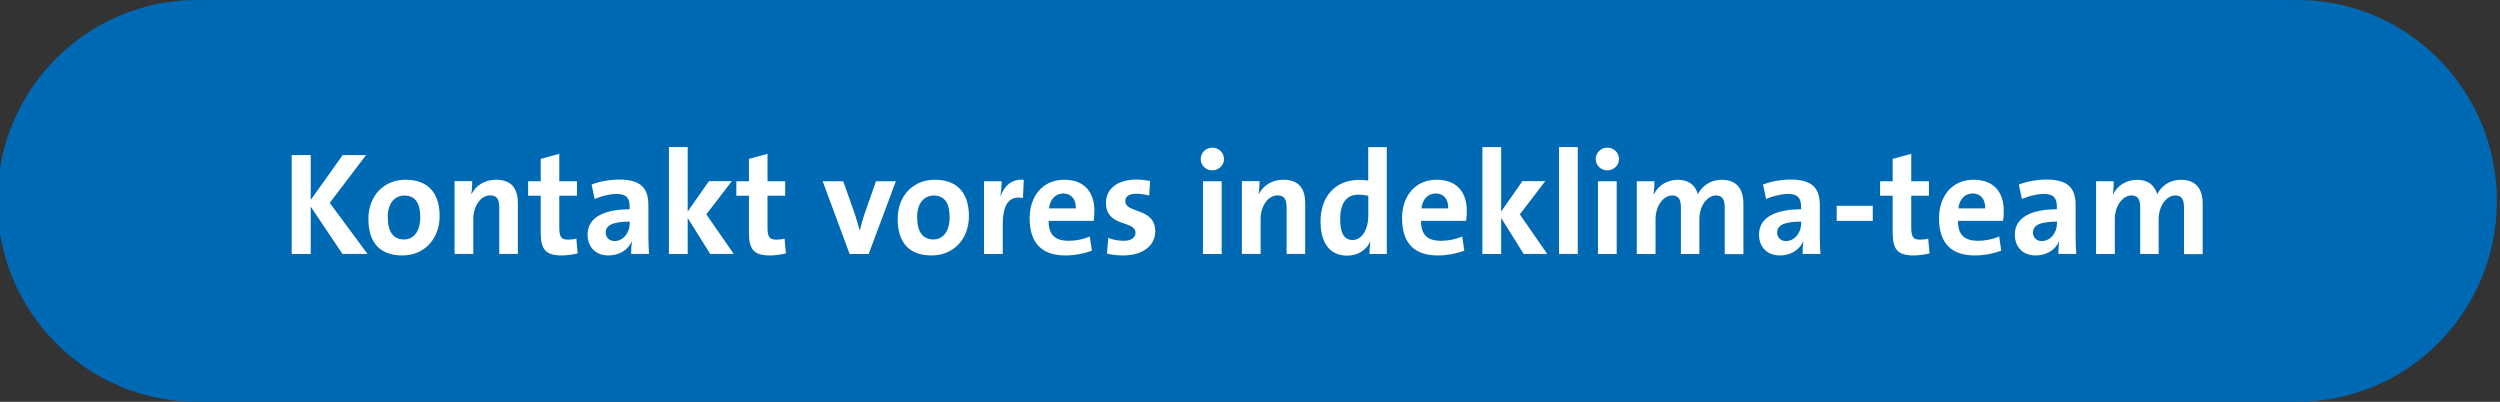 <?xml version="1.0" encoding="utf-8"?>
<!-- Generator: Adobe Illustrator 23.0.1, SVG Export Plug-In . SVG Version: 6.00 Build 0)  -->
<svg version="1.1" id="Layer_1" xmlns="http://www.w3.org/2000/svg" xmlns:xlink="http://www.w3.org/1999/xlink" x="0px" y="0px"
	 viewBox="0 0 280 45" style="enable-background:new 0 0 280 45;" xml:space="preserve">
<rect x="0" y="0" width="280" height="45" fill="#333333" stroke="none"/>
<style type="text/css">
	.st0{fill:#0069B4;}
	.st1{fill:#FFFFFF;}
	.st2{display:none;}
	.st3{display:inline;fill:#FFFFFF;}
</style>
<path class="st0" d="M257.29,0H22.06C9.71,0-0.3,10.07-0.3,22.5S9.71,45,22.06,45h235.23c12.35,0,22.36-10.07,22.36-22.5
	S269.64,0,257.29,0z"/>
<g>
	<path class="st1" d="M38.36,28.45l-3.56-5.31v5.31h-2.13V17.37h2.13v5.02l3.58-5.02H41l-4.07,5.35l4.23,5.72H38.36z"/>
	<path class="st1" d="M45.07,28.61c-2.31,0-3.81-1.2-3.81-4.1c0-2.54,1.69-4.38,4.17-4.38c2.31,0,3.81,1.28,3.81,4.08
		C49.23,26.77,47.51,28.61,45.07,28.61z M45.28,21.9c-0.94,0-1.85,0.72-1.85,2.39c0,1.67,0.61,2.53,1.82,2.53
		c1.03,0,1.82-0.84,1.82-2.49C47.07,22.75,46.51,21.9,45.28,21.9z"/>
	<path class="st1" d="M55.92,28.45v-5.22c0-0.84-0.23-1.35-1.02-1.35c-1.05,0-1.89,1.2-1.89,2.62v3.94h-2.1v-8.15h1.98
		c0,0.38-0.03,1.03-0.11,1.46h0.02c0.49-0.95,1.44-1.62,2.77-1.62c1.84,0,2.43,1.16,2.43,2.59v5.72H55.92z"/>
	<path class="st1" d="M62.92,28.61c-1.8,0-2.36-0.66-2.36-2.56v-4.13h-1.41v-1.62h1.41v-2.51l2.08-0.56v3.07h1.98v1.62h-1.98v3.58
		c0,1.05,0.25,1.34,0.97,1.34c0.34,0,0.66-0.03,0.94-0.12l0.15,1.66C64.17,28.51,63.5,28.61,62.92,28.61z"/>
	<path class="st1" d="M70.69,28.45c0-0.48,0.02-0.95,0.08-1.38l-0.02-0.02c-0.39,0.92-1.39,1.56-2.61,1.56c-1.48,0-2.33-1-2.33-2.33
		c0-1.94,1.85-2.84,4.71-2.84v-0.29c0-0.98-0.38-1.43-1.46-1.43c-0.74,0-1.74,0.25-2.46,0.56l-0.34-1.61
		c0.82-0.33,1.98-0.56,3.08-0.56c2.53,0,3.28,1.05,3.28,2.87v3.36c0,0.66,0.02,1.43,0.07,2.1H70.69z M70.53,24.82
		c-2.12,0-2.69,0.52-2.69,1.23c0,0.52,0.38,0.95,0.98,0.95c1.02,0,1.71-0.98,1.71-1.97V24.82z"/>
	<path class="st1" d="M79.55,28.45l-2.53-4.04v4.04h-2.1V16.47h2.1v7.22l2.38-3.4h2.56l-2.85,3.72l3.07,4.43H79.55z"/>
	<path class="st1" d="M86.24,28.61c-1.8,0-2.36-0.66-2.36-2.56v-4.13h-1.41v-1.62h1.41v-2.51l2.08-0.56v3.07h1.98v1.62h-1.98v3.58
		c0,1.05,0.25,1.34,0.97,1.34c0.34,0,0.66-0.03,0.94-0.12l0.15,1.66C87.48,28.51,86.81,28.61,86.24,28.61z"/>
	<path class="st1" d="M97.29,28.45h-2.13l-3.02-8.15h2.3l1.3,3.66c0.18,0.59,0.39,1.25,0.54,1.82h0.03
		c0.13-0.56,0.31-1.18,0.49-1.74l1.31-3.74h2.23L97.29,28.45z"/>
	<path class="st1" d="M104.35,28.61c-2.31,0-3.81-1.2-3.81-4.1c0-2.54,1.69-4.38,4.17-4.38c2.31,0,3.81,1.28,3.81,4.08
		C108.52,26.77,106.8,28.61,104.35,28.61z M104.57,21.9c-0.94,0-1.85,0.72-1.85,2.39c0,1.67,0.61,2.53,1.82,2.53
		c1.03,0,1.82-0.84,1.82-2.49C106.35,22.75,105.8,21.9,104.57,21.9z"/>
	<path class="st1" d="M114.57,22.18c-1.51-0.3-2.26,0.67-2.26,2.94v3.33h-2.1v-8.15h1.98c0,0.41-0.05,1.07-0.15,1.64h0.03
		c0.39-1.03,1.18-1.94,2.59-1.8L114.57,22.18z"/>
	<path class="st1" d="M122.49,24.74h-5.04c-0.02,1.51,0.67,2.23,2.25,2.23c0.77,0,1.59-0.16,2.36-0.48l0.23,1.59
		c-0.89,0.33-1.95,0.53-2.95,0.53c-2.58,0-4.02-1.3-4.02-4.17c0-2.44,1.44-4.31,3.87-4.31c2.38,0,3.38,1.53,3.38,3.46
		C122.57,23.9,122.55,24.38,122.49,24.74z M119.08,21.67c-0.87,0-1.48,0.66-1.59,1.67h3C120.52,22.28,119.96,21.67,119.08,21.67z"/>
	<path class="st1" d="M125.8,28.61c-0.64,0-1.3-0.07-1.82-0.21l0.15-1.76c0.49,0.21,1.13,0.33,1.74,0.33c0.79,0,1.31-0.34,1.31-0.89
		c0-1.44-3.31-0.59-3.31-3.36c0-1.44,1.1-2.61,3.46-2.61c0.46,0,1.02,0.07,1.48,0.16l-0.1,1.64c-0.44-0.13-0.97-0.21-1.48-0.21
		c-0.82,0-1.2,0.33-1.2,0.84c0,1.38,3.36,0.69,3.36,3.36C129.39,27.53,127.96,28.61,125.8,28.61z"/>
	<path class="st1" d="M135.78,19.08c-0.72,0-1.3-0.56-1.3-1.26c0-0.71,0.57-1.28,1.3-1.28s1.31,0.56,1.31,1.28
		C137.09,18.5,136.5,19.08,135.78,19.08z M134.73,28.45v-8.15h2.1v8.15H134.73z"/>
	<path class="st1" d="M144.1,28.45v-5.22c0-0.84-0.23-1.35-1.02-1.35c-1.05,0-1.89,1.2-1.89,2.62v3.94h-2.1v-8.15h1.98
		c0,0.38-0.03,1.03-0.11,1.46h0.02c0.49-0.95,1.44-1.62,2.77-1.62c1.84,0,2.43,1.16,2.43,2.59v5.72H144.1z"/>
	<path class="st1" d="M153.38,28.45c0-0.39,0.03-0.92,0.1-1.36h-0.03c-0.43,0.9-1.33,1.54-2.58,1.54c-1.98,0-2.97-1.49-2.97-3.82
		c0-2.76,1.61-4.66,4.31-4.66c0.34,0,0.67,0.02,1.03,0.07v-3.74h2.08v11.97H153.38z M153.25,21.93c-0.38-0.08-0.74-0.13-1.1-0.13
		c-1.2,0-2.05,0.75-2.05,2.77c0,1.53,0.44,2.31,1.39,2.31c1.1,0,1.76-1.28,1.76-2.67V21.93z"/>
	<path class="st1" d="M164.2,24.74h-5.04c-0.02,1.51,0.67,2.23,2.25,2.23c0.77,0,1.59-0.16,2.36-0.48l0.23,1.59
		c-0.89,0.33-1.95,0.53-2.95,0.53c-2.58,0-4.02-1.3-4.02-4.17c0-2.44,1.44-4.31,3.87-4.31c2.38,0,3.38,1.53,3.38,3.46
		C164.28,23.9,164.27,24.38,164.2,24.74z M160.79,21.67c-0.87,0-1.48,0.66-1.59,1.67h3C162.23,22.28,161.67,21.67,160.79,21.67z"/>
	<path class="st1" d="M170.66,28.45l-2.53-4.04v4.04h-2.1V16.47h2.1v7.22l2.38-3.4h2.56l-2.85,3.72l3.07,4.43H170.66z"/>
	<path class="st1" d="M174.61,28.45V16.47h2.1v11.97H174.61z"/>
	<path class="st1" d="M180.02,19.08c-0.72,0-1.3-0.56-1.3-1.26c0-0.71,0.57-1.28,1.3-1.28s1.31,0.56,1.31,1.28
		C181.33,18.5,180.74,19.08,180.02,19.08z M178.97,28.45v-8.15h2.1v8.15H178.97z"/>
	<path class="st1" d="M193.17,28.45v-5.15c0-0.87-0.2-1.41-0.97-1.41c-0.92,0-1.87,1.07-1.87,2.66v3.9h-2.07v-5.17
		c0-0.8-0.16-1.39-0.97-1.39c-0.97,0-1.87,1.13-1.87,2.66v3.9h-2.1v-8.15h1.98c0,0.38-0.03,1-0.1,1.46l0.02,0.02
		c0.49-1,1.48-1.64,2.69-1.64c1.44,0,2.05,0.84,2.25,1.62c0.38-0.79,1.28-1.62,2.66-1.62c1.58,0,2.44,0.87,2.44,2.71v5.61H193.17z"
		/>
	<path class="st1" d="M201.89,28.45c0-0.48,0.02-0.95,0.08-1.38l-0.02-0.02c-0.39,0.92-1.39,1.56-2.61,1.56
		c-1.48,0-2.33-1-2.33-2.33c0-1.94,1.85-2.84,4.71-2.84v-0.29c0-0.98-0.38-1.43-1.46-1.43c-0.74,0-1.74,0.25-2.46,0.56l-0.34-1.61
		c0.82-0.33,1.98-0.56,3.08-0.56c2.53,0,3.28,1.05,3.28,2.87v3.36c0,0.66,0.02,1.43,0.07,2.1H201.89z M201.73,24.82
		c-2.12,0-2.69,0.52-2.69,1.23c0,0.52,0.38,0.95,0.98,0.95c1.02,0,1.71-0.98,1.71-1.97V24.82z"/>
	<path class="st1" d="M205.71,24.74v-1.69h4.04v1.69H205.71z"/>
	<path class="st1" d="M214.34,28.61c-1.8,0-2.36-0.66-2.36-2.56v-4.13h-1.41v-1.62h1.41v-2.51l2.08-0.56v3.07h1.98v1.62h-1.98v3.58
		c0,1.05,0.25,1.34,0.97,1.34c0.34,0,0.66-0.03,0.93-0.12l0.15,1.66C215.59,28.51,214.91,28.61,214.34,28.61z"/>
	<path class="st1" d="M224.34,24.74h-5.04c-0.02,1.51,0.67,2.23,2.25,2.23c0.77,0,1.59-0.16,2.36-0.48l0.23,1.59
		c-0.89,0.33-1.95,0.53-2.95,0.53c-2.58,0-4.02-1.3-4.02-4.17c0-2.44,1.44-4.31,3.87-4.31c2.38,0,3.38,1.53,3.38,3.46
		C224.42,23.9,224.41,24.38,224.34,24.74z M220.93,21.67c-0.87,0-1.48,0.66-1.59,1.67h3C222.37,22.28,221.82,21.67,220.93,21.67z"/>
	<path class="st1" d="M230.54,28.45c0-0.48,0.02-0.95,0.08-1.38l-0.02-0.02c-0.39,0.92-1.39,1.56-2.61,1.56
		c-1.48,0-2.33-1-2.33-2.33c0-1.94,1.85-2.84,4.71-2.84v-0.29c0-0.98-0.38-1.43-1.46-1.43c-0.74,0-1.74,0.25-2.46,0.56l-0.34-1.61
		c0.82-0.33,1.98-0.56,3.08-0.56c2.53,0,3.28,1.05,3.28,2.87v3.36c0,0.66,0.02,1.43,0.07,2.1H230.54z M230.38,24.82
		c-2.12,0-2.69,0.52-2.69,1.23c0,0.52,0.38,0.95,0.98,0.95c1.02,0,1.71-0.98,1.71-1.97V24.82z"/>
	<path class="st1" d="M244.61,28.45v-5.15c0-0.87-0.2-1.41-0.97-1.41c-0.92,0-1.87,1.07-1.87,2.66v3.9h-2.07v-5.17
		c0-0.8-0.16-1.39-0.97-1.39c-0.97,0-1.87,1.13-1.87,2.66v3.9h-2.1v-8.15h1.98c0,0.38-0.03,1-0.1,1.46l0.02,0.02
		c0.49-1,1.48-1.64,2.69-1.64c1.44,0,2.05,0.84,2.25,1.62c0.38-0.79,1.28-1.62,2.66-1.62c1.58,0,2.44,0.87,2.44,2.71v5.61H244.61z"
		/>
</g>
<g class="st2">
	<path class="st3" d="M26.11,28.45l-3.56-5.31v5.31h-2.13V17.37h2.13v5.02l3.58-5.02h2.62l-4.07,5.35l4.23,5.72H26.11z"/>
	<path class="st3" d="M32.82,28.61c-2.31,0-3.81-1.2-3.81-4.1c0-2.54,1.69-4.38,4.17-4.38c2.31,0,3.81,1.28,3.81,4.08
		C36.98,26.77,35.26,28.61,32.82,28.61z M33.03,21.9c-0.94,0-1.85,0.72-1.85,2.39c0,1.67,0.61,2.53,1.82,2.53
		c1.03,0,1.82-0.84,1.82-2.49C34.82,22.75,34.26,21.9,33.03,21.9z"/>
	<path class="st3" d="M43.67,28.45v-5.22c0-0.84-0.23-1.35-1.02-1.35c-1.05,0-1.89,1.2-1.89,2.62v3.94h-2.1v-8.15h1.98
		c0,0.38-0.03,1.03-0.11,1.46h0.02c0.49-0.95,1.44-1.62,2.77-1.62c1.84,0,2.43,1.16,2.43,2.59v5.72H43.67z"/>
	<path class="st3" d="M50.67,28.61c-1.8,0-2.36-0.66-2.36-2.56v-4.13H46.9v-1.62h1.41v-2.51l2.08-0.56v3.07h1.98v1.62h-1.98v3.58
		c0,1.05,0.25,1.34,0.97,1.34c0.34,0,0.66-0.03,0.94-0.12l0.15,1.66C51.92,28.51,51.25,28.61,50.67,28.61z"/>
	<path class="st3" d="M58.45,28.45c0-0.48,0.02-0.95,0.08-1.38l-0.02-0.02c-0.39,0.92-1.39,1.56-2.61,1.56c-1.48,0-2.33-1-2.33-2.33
		c0-1.94,1.85-2.84,4.71-2.84v-0.29c0-0.98-0.38-1.43-1.46-1.43c-0.74,0-1.74,0.25-2.46,0.56l-0.34-1.61
		c0.82-0.33,1.98-0.56,3.08-0.56c2.53,0,3.28,1.05,3.28,2.87v3.36c0,0.66,0.02,1.43,0.07,2.1H58.45z M58.28,24.82
		c-2.12,0-2.69,0.52-2.69,1.23c0,0.52,0.38,0.95,0.98,0.95c1.02,0,1.71-0.98,1.71-1.97V24.82z"/>
	<path class="st3" d="M67.3,28.45l-2.53-4.04v4.04h-2.1V16.47h2.1v7.22l2.38-3.4h2.56l-2.85,3.72l3.07,4.43H67.3z"/>
	<path class="st3" d="M73.99,28.61c-1.8,0-2.36-0.66-2.36-2.56v-4.13h-1.41v-1.62h1.41v-2.51l2.08-0.56v3.07h1.98v1.62h-1.98v3.58
		c0,1.05,0.25,1.34,0.97,1.34c0.34,0,0.66-0.03,0.94-0.12l0.15,1.66C75.23,28.51,74.56,28.61,73.99,28.61z"/>
	<path class="st3" d="M85.89,28.45c0-0.39,0.03-0.92,0.1-1.36h-0.03c-0.43,0.9-1.33,1.54-2.58,1.54c-1.98,0-2.97-1.49-2.97-3.82
		c0-2.76,1.61-4.66,4.31-4.66c0.34,0,0.67,0.02,1.03,0.07v-3.74h2.08v11.97H85.89z M85.76,21.93c-0.38-0.08-0.74-0.13-1.1-0.13
		c-1.2,0-2.05,0.75-2.05,2.77c0,1.53,0.44,2.31,1.39,2.31c1.1,0,1.75-1.28,1.75-2.67V21.93z"/>
	<path class="st3" d="M91.17,19.08c-0.72,0-1.3-0.56-1.3-1.26c0-0.71,0.57-1.28,1.3-1.28s1.31,0.56,1.31,1.28
		C92.48,18.5,91.89,19.08,91.17,19.08z M90.12,28.45v-8.15h2.1v8.15H90.12z"/>
	<path class="st3" d="M99.48,28.45v-5.22c0-0.84-0.23-1.35-1.02-1.35c-1.05,0-1.89,1.2-1.89,2.62v3.94h-2.1v-8.15h1.98
		c0,0.38-0.03,1.03-0.11,1.46h0.02c0.49-0.95,1.44-1.62,2.77-1.62c1.84,0,2.43,1.16,2.43,2.59v5.72H99.48z"/>
	<path class="st3" d="M107.42,28.45V16.47h2.1v11.97H107.42z"/>
	<path class="st3" d="M114.99,28.61c-2.31,0-3.81-1.2-3.81-4.1c0-2.54,1.69-4.38,4.17-4.38c2.31,0,3.81,1.28,3.81,4.08
		C119.16,26.77,117.44,28.61,114.99,28.61z M115.21,21.9c-0.94,0-1.85,0.72-1.85,2.39c0,1.67,0.61,2.53,1.82,2.53
		c1.03,0,1.82-0.84,1.82-2.49C117,22.75,116.44,21.9,115.21,21.9z"/>
	<path class="st3" d="M125.47,28.45l-2.53-4.04v4.04h-2.1V16.47h2.1v7.22l2.38-3.4h2.56l-2.85,3.72l3.07,4.43H125.47z"/>
	<path class="st3" d="M133.52,28.45c0-0.48,0.02-0.95,0.08-1.38l-0.02-0.02c-0.39,0.92-1.39,1.56-2.61,1.56
		c-1.48,0-2.33-1-2.33-2.33c0-1.94,1.85-2.84,4.71-2.84v-0.29c0-0.98-0.38-1.43-1.46-1.43c-0.74,0-1.74,0.25-2.46,0.56l-0.34-1.61
		c0.82-0.33,1.98-0.56,3.08-0.56c2.53,0,3.28,1.05,3.28,2.87v3.36c0,0.66,0.02,1.43,0.07,2.1H133.52z M133.36,24.82
		c-2.12,0-2.69,0.52-2.69,1.23c0,0.52,0.38,0.95,0.98,0.95c1.02,0,1.71-0.98,1.71-1.97V24.82z"/>
	<path class="st3" d="M137.75,28.45V16.47h2.1v11.97H137.75z"/>
	<path class="st3" d="M148.71,24.74h-5.04c-0.02,1.51,0.67,2.23,2.25,2.23c0.77,0,1.59-0.16,2.36-0.48l0.23,1.59
		c-0.89,0.33-1.95,0.53-2.95,0.53c-2.58,0-4.02-1.3-4.02-4.17c0-2.44,1.44-4.31,3.87-4.31c2.38,0,3.38,1.53,3.38,3.46
		C148.79,23.9,148.77,24.38,148.71,24.74z M145.29,21.67c-0.87,0-1.48,0.66-1.59,1.67h3C146.74,22.28,146.18,21.67,145.29,21.67z"/>
	<path class="st3" d="M158.92,28.45h-2.46l-3.86-11.07h2.33l2.15,6.48c0.21,0.62,0.48,1.44,0.64,2.13h0.03
		c0.18-0.72,0.43-1.53,0.67-2.26l2.18-6.35h2.2L158.92,28.45z"/>
	<path class="st3" d="M169.22,28.45h-2.46l-3.86-11.07h2.33l2.15,6.48c0.21,0.62,0.48,1.44,0.64,2.13h0.03
		c0.18-0.72,0.43-1.53,0.67-2.26l2.18-6.35h2.2L169.22,28.45z"/>
	<path class="st3" d="M176.27,28.63c-0.98,0-1.82-0.1-2.56-0.3l0.23-2.05c0.71,0.29,1.53,0.48,2.41,0.48c1,0,1.85-0.41,1.85-1.44
		c0-2.12-4.66-1.15-4.66-4.79c0-1.97,1.51-3.33,4.18-3.33c0.61,0,1.38,0.08,2,0.21l-0.2,1.87c-0.61-0.2-1.25-0.31-1.9-0.31
		c-1.25,0-1.82,0.54-1.82,1.33c0,1.97,4.74,1.25,4.74,4.76C180.55,27.1,178.82,28.63,176.27,28.63z"/>
	<path class="st3" d="M181.86,24.74v-1.69h4.04v1.69H181.86z"/>
	<path class="st3" d="M188.79,19.08c-0.72,0-1.3-0.56-1.3-1.26c0-0.71,0.57-1.28,1.3-1.28s1.31,0.56,1.31,1.28
		C190.1,18.5,189.51,19.08,188.79,19.08z M187.74,28.45v-8.15h2.1v8.15H187.74z"/>
	<path class="st3" d="M197.11,28.45v-5.22c0-0.84-0.23-1.35-1.02-1.35c-1.05,0-1.89,1.2-1.89,2.62v3.94h-2.1v-8.15h1.98
		c0,0.38-0.03,1.03-0.11,1.46h0.02c0.49-0.95,1.44-1.62,2.77-1.62c1.84,0,2.43,1.16,2.43,2.59v5.72H197.11z"/>
	<path class="st3" d="M202.94,28.61c-0.64,0-1.3-0.07-1.82-0.21l0.15-1.76c0.49,0.21,1.13,0.33,1.74,0.33
		c0.79,0,1.31-0.34,1.31-0.89c0-1.44-3.31-0.59-3.31-3.36c0-1.44,1.1-2.61,3.46-2.61c0.46,0,1.02,0.07,1.48,0.16l-0.1,1.64
		c-0.44-0.13-0.97-0.21-1.48-0.21c-0.82,0-1.2,0.33-1.2,0.84c0,1.38,3.36,0.69,3.36,3.36C206.53,27.53,205.11,28.61,202.94,28.61z"
		/>
	<path class="st3" d="M211.04,28.61c-1.8,0-2.36-0.66-2.36-2.56v-4.13h-1.41v-1.62h1.41v-2.51l2.08-0.56v3.07h1.98v1.62h-1.98v3.58
		c0,1.05,0.25,1.34,0.97,1.34c0.34,0,0.66-0.03,0.93-0.12l0.15,1.66C212.29,28.51,211.62,28.61,211.04,28.61z"/>
	<path class="st3" d="M218.81,28.45c0-0.48,0.02-0.95,0.08-1.38l-0.02-0.02c-0.39,0.92-1.39,1.56-2.61,1.56
		c-1.48,0-2.33-1-2.33-2.33c0-1.94,1.85-2.84,4.71-2.84v-0.29c0-0.98-0.38-1.43-1.46-1.43c-0.74,0-1.74,0.25-2.46,0.56l-0.34-1.61
		c0.82-0.33,1.98-0.56,3.08-0.56c2.53,0,3.28,1.05,3.28,2.87v3.36c0,0.66,0.02,1.43,0.07,2.1H218.81z M218.65,24.82
		c-2.12,0-2.69,0.52-2.69,1.23c0,0.52,0.38,0.95,0.98,0.95c1.02,0,1.71-0.98,1.71-1.97V24.82z"/>
	<path class="st3" d="M223.04,28.45V16.47h2.1v11.97H223.04z"/>
	<path class="st3" d="M227.4,28.45V16.47h2.1v11.97H227.4z"/>
	<path class="st3" d="M236.13,28.45c0-0.48,0.02-0.95,0.08-1.38l-0.02-0.02c-0.39,0.92-1.39,1.56-2.61,1.56
		c-1.48,0-2.33-1-2.33-2.33c0-1.94,1.85-2.84,4.71-2.84v-0.29c0-0.98-0.38-1.43-1.46-1.43c-0.74,0-1.74,0.25-2.46,0.56l-0.34-1.61
		c0.82-0.33,1.98-0.56,3.08-0.56c2.53,0,3.28,1.05,3.28,2.87v3.36c0,0.66,0.02,1.43,0.07,2.1H236.13z M235.96,24.82
		c-2.12,0-2.69,0.52-2.69,1.23c0,0.52,0.38,0.95,0.98,0.95c1.02,0,1.71-0.98,1.71-1.97V24.82z"/>
	<path class="st3" d="M242.95,28.61c-1.8,0-2.36-0.66-2.36-2.56v-4.13h-1.41v-1.62h1.41v-2.51l2.08-0.56v3.07h1.98v1.62h-1.98v3.58
		c0,1.05,0.25,1.34,0.97,1.34c0.34,0,0.66-0.03,0.93-0.12l0.15,1.66C244.2,28.51,243.52,28.61,242.95,28.61z"/>
	<path class="st3" d="M249.54,28.61c-0.48,0-0.92-0.05-1.33-0.16l-0.8,1.61l-1.15-0.52l0.82-1.62c-0.93-0.67-1.38-1.87-1.38-3.4
		c0-2.54,1.64-4.38,4.18-4.38c0.39,0,0.77,0.03,1.12,0.1l0.75-1.44l1.15,0.54l-0.74,1.43c0.95,0.62,1.56,1.74,1.56,3.46
		C253.72,26.77,252.03,28.61,249.54,28.61z M249.74,21.77c-1.02,0-2.03,0.69-2.03,2.51c0,0.72,0.16,1.31,0.48,1.69l1.94-4.17
		C250,21.79,249.85,21.77,249.74,21.77z M251.11,22.57l-1.98,4.28c0.16,0.07,0.36,0.08,0.57,0.08c1.2,0,2.02-0.89,2.02-2.61
		C251.72,23.52,251.52,22.92,251.11,22.57z"/>
	<path class="st3" d="M259.75,22.18c-1.51-0.3-2.26,0.67-2.26,2.94v3.33h-2.1v-8.15h1.98c0,0.41-0.05,1.07-0.15,1.64h0.03
		c0.39-1.03,1.18-1.94,2.59-1.8L259.75,22.18z"/>
</g>
<g class="st2">
	<path class="st3" d="M47.38,28.45l-3.56-5.31v5.31h-2.13V17.37h2.13v5.02l3.58-5.02h2.62l-4.07,5.35l4.23,5.72H47.38z"/>
	<path class="st3" d="M54.08,28.61c-2.31,0-3.81-1.2-3.81-4.1c0-2.54,1.69-4.38,4.17-4.38c2.31,0,3.81,1.28,3.81,4.08
		C58.25,26.77,56.53,28.61,54.08,28.61z M54.3,21.9c-0.94,0-1.85,0.72-1.85,2.39c0,1.67,0.61,2.53,1.82,2.53
		c1.03,0,1.82-0.84,1.82-2.49C56.08,22.75,55.53,21.9,54.3,21.9z"/>
	<path class="st3" d="M64.94,28.45v-5.22c0-0.84-0.23-1.35-1.02-1.35c-1.05,0-1.89,1.2-1.89,2.62v3.94h-2.1v-8.15h1.98
		c0,0.38-0.03,1.03-0.11,1.46h0.02c0.49-0.95,1.44-1.62,2.77-1.62c1.84,0,2.43,1.16,2.43,2.59v5.72H64.94z"/>
	<path class="st3" d="M71.94,28.61c-1.8,0-2.36-0.66-2.36-2.56v-4.13h-1.41v-1.62h1.41v-2.51l2.08-0.56v3.07h1.98v1.62h-1.98v3.58
		c0,1.05,0.25,1.34,0.97,1.34c0.34,0,0.66-0.03,0.94-0.12l0.15,1.66C73.19,28.51,72.51,28.61,71.94,28.61z"/>
	<path class="st3" d="M79.71,28.45c0-0.48,0.02-0.95,0.08-1.38l-0.02-0.02c-0.39,0.92-1.39,1.56-2.61,1.56c-1.48,0-2.33-1-2.33-2.33
		c0-1.94,1.85-2.84,4.71-2.84v-0.29c0-0.98-0.38-1.43-1.46-1.43c-0.74,0-1.74,0.25-2.46,0.56l-0.34-1.61
		c0.82-0.33,1.98-0.56,3.08-0.56c2.53,0,3.28,1.05,3.28,2.87v3.36c0,0.66,0.02,1.43,0.07,2.1H79.71z M79.55,24.82
		c-2.12,0-2.69,0.52-2.69,1.23c0,0.52,0.38,0.95,0.98,0.95c1.02,0,1.71-0.98,1.71-1.97V24.82z"/>
	<path class="st3" d="M88.56,28.45l-2.53-4.04v4.04h-2.1V16.47h2.1v7.22l2.38-3.4h2.56l-2.85,3.72l3.07,4.43H88.56z"/>
	<path class="st3" d="M95.25,28.61c-1.8,0-2.36-0.66-2.36-2.56v-4.13h-1.41v-1.62h1.41v-2.51l2.08-0.56v3.07h1.98v1.62h-1.98v3.58
		c0,1.05,0.25,1.34,0.97,1.34c0.34,0,0.66-0.03,0.94-0.12l0.15,1.66C96.5,28.51,95.83,28.61,95.25,28.61z"/>
	<path class="st3" d="M106.3,28.45h-2.13l-3.02-8.15h2.3l1.3,3.66c0.18,0.59,0.39,1.25,0.54,1.82h0.03
		c0.13-0.56,0.31-1.18,0.49-1.74l1.31-3.74h2.23L106.3,28.45z"/>
	<path class="st3" d="M113.37,28.61c-2.31,0-3.81-1.2-3.81-4.1c0-2.54,1.69-4.38,4.17-4.38c2.31,0,3.81,1.28,3.81,4.08
		C117.54,26.77,115.82,28.61,113.37,28.61z M113.58,21.9c-0.94,0-1.85,0.72-1.85,2.39c0,1.67,0.61,2.53,1.82,2.53
		c1.03,0,1.82-0.84,1.82-2.49C115.37,22.75,114.81,21.9,113.58,21.9z"/>
	<path class="st3" d="M123.59,22.18c-1.51-0.3-2.26,0.67-2.26,2.94v3.33h-2.1v-8.15h1.98c0,0.41-0.05,1.07-0.15,1.64h0.03
		c0.39-1.03,1.18-1.94,2.59-1.8L123.59,22.18z"/>
	<path class="st3" d="M131.51,24.74h-5.04c-0.02,1.51,0.67,2.23,2.25,2.23c0.77,0,1.59-0.16,2.36-0.48l0.23,1.59
		c-0.89,0.33-1.95,0.53-2.95,0.53c-2.58,0-4.02-1.3-4.02-4.17c0-2.44,1.44-4.31,3.87-4.31c2.38,0,3.38,1.53,3.38,3.46
		C131.59,23.9,131.57,24.38,131.51,24.74z M128.09,21.67c-0.87,0-1.48,0.66-1.59,1.67h3C129.54,22.28,128.98,21.67,128.09,21.67z"/>
	<path class="st3" d="M134.82,28.61c-0.64,0-1.3-0.07-1.82-0.21l0.15-1.76c0.49,0.21,1.13,0.33,1.74,0.33
		c0.79,0,1.31-0.34,1.31-0.89c0-1.44-3.31-0.59-3.31-3.36c0-1.44,1.1-2.61,3.46-2.61c0.46,0,1.02,0.07,1.48,0.16l-0.1,1.64
		c-0.44-0.13-0.97-0.21-1.48-0.21c-0.82,0-1.2,0.33-1.2,0.84c0,1.38,3.36,0.69,3.36,3.36C138.41,27.53,136.98,28.61,134.82,28.61z"
		/>
	<path class="st3" d="M150.34,24.74h-5.04c-0.02,1.51,0.67,2.23,2.25,2.23c0.77,0,1.59-0.16,2.36-0.48l0.23,1.59
		c-0.89,0.33-1.95,0.53-2.95,0.53c-2.58,0-4.02-1.3-4.02-4.17c0-2.44,1.44-4.31,3.87-4.31c2.38,0,3.38,1.53,3.38,3.46
		C150.43,23.9,150.41,24.38,150.34,24.74z M146.93,21.67c-0.87,0-1.48,0.66-1.59,1.67h3C148.38,22.28,147.82,21.67,146.93,21.67z"/>
	<path class="st3" d="M156.8,28.45l-2.53-4.04v4.04h-2.1V16.47h2.1v7.22l2.38-3.4h2.56l-2.85,3.72l3.07,4.43H156.8z"/>
	<path class="st3" d="M162.07,28.61c-0.64,0-1.3-0.07-1.82-0.21l0.15-1.76c0.49,0.21,1.13,0.33,1.74,0.33
		c0.79,0,1.31-0.34,1.31-0.89c0-1.44-3.31-0.59-3.31-3.36c0-1.44,1.1-2.61,3.46-2.61c0.46,0,1.02,0.07,1.48,0.16l-0.1,1.64
		c-0.44-0.13-0.97-0.21-1.48-0.21c-0.82,0-1.2,0.33-1.2,0.84c0,1.38,3.36,0.69,3.36,3.36C165.66,27.53,164.23,28.61,162.07,28.61z"
		/>
	<path class="st3" d="M170.58,28.56c-0.39,0-0.71-0.02-1.05-0.07v3.9h-2.1V20.29h1.95c0,0.39-0.02,0.94-0.08,1.36h0.03
		c0.46-0.95,1.33-1.53,2.56-1.53c1.94,0,2.99,1.39,2.99,3.81C174.87,26.77,173.4,28.56,170.58,28.56z M171.28,21.85
		c-1.1,0-1.75,1.28-1.75,2.67v2.26c0.33,0.1,0.67,0.15,1.1,0.15c1.18,0,2.05-0.75,2.05-2.77C172.68,22.64,172.23,21.85,171.28,21.85
		z"/>
	<path class="st3" d="M183.19,24.74h-5.04c-0.02,1.51,0.67,2.23,2.25,2.23c0.77,0,1.59-0.16,2.36-0.48l0.23,1.59
		c-0.89,0.33-1.95,0.53-2.95,0.53c-2.58,0-4.02-1.3-4.02-4.17c0-2.44,1.44-4.31,3.87-4.31c2.38,0,3.38,1.53,3.38,3.46
		C183.27,23.9,183.25,24.38,183.19,24.74z M179.77,21.67c-0.87,0-1.48,0.66-1.59,1.67h3C181.22,22.28,180.66,21.67,179.77,21.67z"/>
	<path class="st3" d="M189.38,22.18c-1.51-0.3-2.26,0.67-2.26,2.94v3.33h-2.1v-8.15H187c0,0.41-0.05,1.07-0.15,1.64h0.03
		c0.39-1.03,1.18-1.94,2.59-1.8L189.38,22.18z"/>
	<path class="st3" d="M193.86,28.61c-1.8,0-2.36-0.66-2.36-2.56v-4.13h-1.41v-1.62h1.41v-2.51l2.08-0.56v3.07h1.98v1.62h-1.98v3.58
		c0,1.05,0.25,1.34,0.97,1.34c0.34,0,0.66-0.03,0.93-0.12l0.15,1.66C195.11,28.51,194.43,28.61,193.86,28.61z"/>
	<path class="st3" d="M196.69,24.74v-1.69h4.04v1.69H196.69z"/>
	<path class="st3" d="M205.32,28.61c-1.8,0-2.36-0.66-2.36-2.56v-4.13h-1.41v-1.62h1.41v-2.51l2.08-0.56v3.07h1.98v1.62h-1.98v3.58
		c0,1.05,0.25,1.34,0.97,1.34c0.34,0,0.66-0.03,0.93-0.12l0.15,1.66C206.57,28.51,205.89,28.61,205.32,28.61z"/>
	<path class="st3" d="M215.32,24.74h-5.04c-0.02,1.51,0.67,2.23,2.25,2.23c0.77,0,1.59-0.16,2.36-0.48l0.23,1.59
		c-0.89,0.33-1.95,0.53-2.95,0.53c-2.58,0-4.02-1.3-4.02-4.17c0-2.44,1.44-4.31,3.87-4.31c2.38,0,3.38,1.53,3.38,3.46
		C215.4,23.9,215.39,24.38,215.32,24.74z M211.91,21.67c-0.87,0-1.48,0.66-1.59,1.67h3C213.35,22.28,212.8,21.67,211.91,21.67z"/>
	<path class="st3" d="M221.52,28.45c0-0.48,0.02-0.95,0.08-1.38l-0.02-0.02c-0.39,0.92-1.39,1.56-2.61,1.56
		c-1.48,0-2.33-1-2.33-2.33c0-1.94,1.85-2.84,4.71-2.84v-0.29c0-0.98-0.38-1.43-1.46-1.43c-0.74,0-1.74,0.25-2.46,0.56l-0.34-1.61
		c0.82-0.33,1.98-0.56,3.08-0.56c2.53,0,3.28,1.05,3.28,2.87v3.36c0,0.66,0.02,1.43,0.07,2.1H221.52z M221.36,24.82
		c-2.12,0-2.69,0.52-2.69,1.23c0,0.52,0.38,0.95,0.98,0.95c1.02,0,1.71-0.98,1.71-1.97V24.82z"/>
	<path class="st3" d="M235.59,28.45v-5.15c0-0.87-0.2-1.41-0.97-1.41c-0.92,0-1.87,1.07-1.87,2.66v3.9h-2.07v-5.17
		c0-0.8-0.16-1.39-0.97-1.39c-0.97,0-1.87,1.13-1.87,2.66v3.9h-2.1v-8.15h1.98c0,0.38-0.03,1-0.1,1.46l0.02,0.02
		c0.49-1,1.48-1.64,2.69-1.64c1.44,0,2.05,0.84,2.25,1.62c0.38-0.79,1.28-1.62,2.66-1.62c1.58,0,2.44,0.87,2.44,2.71v5.61H235.59z"
		/>
</g>
<g class="st2">
	<path class="st3" d="M69.66,19.19v9.25h-2.13v-9.25h-2.87v-1.82h7.87v1.82H69.66z"/>
	<path class="st3" d="M77.12,28.45c0-0.48,0.02-0.95,0.08-1.38l-0.02-0.02c-0.39,0.92-1.39,1.56-2.61,1.56c-1.48,0-2.33-1-2.33-2.33
		c0-1.94,1.85-2.84,4.71-2.84v-0.29c0-0.98-0.38-1.43-1.46-1.43c-0.74,0-1.74,0.25-2.46,0.56l-0.34-1.61
		c0.82-0.33,1.98-0.56,3.08-0.56c2.53,0,3.28,1.05,3.28,2.87v3.36c0,0.66,0.02,1.43,0.07,2.1H77.12z M76.96,24.82
		c-2.12,0-2.69,0.52-2.69,1.23c0,0.52,0.38,0.95,0.98,0.95c1.02,0,1.71-0.98,1.71-1.97V24.82z"/>
	<path class="st3" d="M84.27,32.56c-2.17,0-3.49-0.84-3.49-2.43c0-0.85,0.59-1.64,1.26-2c-0.49-0.23-0.8-0.69-0.8-1.25
		c0-0.64,0.41-1.21,0.97-1.46c-0.75-0.41-1.21-1.16-1.21-2.23c0-1.64,1.21-3.08,3.59-3.08c0.52,0,0.89,0.07,1.33,0.18h2.77v1.64
		h-1.12c0.26,0.25,0.41,0.61,0.41,1.03c0,1.74-1.16,2.94-3.49,2.94c-0.23,0-0.41-0.02-0.64-0.07c-0.26,0.12-0.39,0.33-0.39,0.53
		c0,0.38,0.31,0.48,1.26,0.51l1.26,0.05c1.76,0.07,2.77,0.82,2.77,2.39C88.75,31.07,86.98,32.56,84.27,32.56z M85.38,28.54
		l-1.41-0.05c-0.11,0-0.28,0-0.38,0c-0.48,0.34-0.75,0.79-0.75,1.25c0,0.75,0.69,1.21,1.74,1.21c1.36,0,2.08-0.59,2.08-1.36
		C86.66,29,86.29,28.58,85.38,28.54z M84.5,21.64c-0.95,0-1.51,0.61-1.51,1.43c0,0.87,0.52,1.41,1.51,1.41
		c0.92,0,1.48-0.52,1.48-1.39C85.97,22.21,85.47,21.64,84.5,21.64z"/>
	<path class="st3" d="M94.91,19.08c-0.72,0-1.3-0.56-1.3-1.26c0-0.71,0.57-1.28,1.3-1.28s1.31,0.56,1.31,1.28
		C96.22,18.5,95.63,19.08,94.91,19.08z M93.86,28.45v-8.15h2.1v8.15H93.86z"/>
	<path class="st3" d="M103.22,28.45v-5.22c0-0.84-0.23-1.35-1.02-1.35c-1.05,0-1.89,1.2-1.89,2.62v3.94h-2.1v-8.15h1.98
		c0,0.38-0.03,1.03-0.11,1.46h0.02c0.49-0.95,1.44-1.62,2.77-1.62c1.84,0,2.43,1.16,2.43,2.59v5.72H103.22z"/>
	<path class="st3" d="M112.5,28.45c0-0.39,0.03-0.92,0.1-1.36h-0.03c-0.43,0.9-1.33,1.54-2.58,1.54c-1.98,0-2.97-1.49-2.97-3.82
		c0-2.76,1.61-4.66,4.31-4.66c0.34,0,0.67,0.02,1.03,0.07v-3.74h2.08v11.97H112.5z M112.37,21.93c-0.38-0.08-0.74-0.13-1.1-0.13
		c-1.2,0-2.05,0.75-2.05,2.77c0,1.53,0.44,2.31,1.39,2.31c1.1,0,1.75-1.28,1.75-2.67V21.93z"/>
	<path class="st3" d="M123.33,24.74h-5.04c-0.02,1.51,0.67,2.23,2.25,2.23c0.77,0,1.59-0.16,2.36-0.48l0.23,1.59
		c-0.89,0.33-1.95,0.53-2.95,0.53c-2.58,0-4.02-1.3-4.02-4.17c0-2.44,1.44-4.31,3.87-4.31c2.38,0,3.38,1.53,3.38,3.46
		C123.41,23.9,123.39,24.38,123.33,24.74z M119.91,21.67c-0.87,0-1.48,0.66-1.59,1.67h3C121.36,22.28,120.8,21.67,119.91,21.67z"/>
	<path class="st3" d="M129.78,28.45l-2.53-4.04v4.04h-2.1V16.47h2.1v7.22l2.38-3.4h2.56l-2.85,3.72l3.07,4.43H129.78z"/>
	<path class="st3" d="M133.73,28.45V16.47h2.1v11.97H133.73z"/>
	<path class="st3" d="M139.14,19.08c-0.72,0-1.3-0.56-1.3-1.26c0-0.71,0.57-1.28,1.3-1.28s1.31,0.56,1.31,1.28
		C140.46,18.5,139.87,19.08,139.14,19.08z M138.09,28.45v-8.15h2.1v8.15H138.09z"/>
	<path class="st3" d="M152.3,28.45v-5.15c0-0.87-0.2-1.41-0.97-1.41c-0.92,0-1.87,1.07-1.87,2.66v3.9h-2.07v-5.17
		c0-0.8-0.16-1.39-0.97-1.39c-0.97,0-1.87,1.13-1.87,2.66v3.9h-2.1v-8.15h1.98c0,0.38-0.03,1-0.1,1.46l0.02,0.02
		c0.49-1,1.48-1.64,2.69-1.64c1.44,0,2.05,0.84,2.25,1.62c0.38-0.79,1.28-1.62,2.66-1.62c1.58,0,2.44,0.87,2.44,2.71v5.61H152.3z"/>
	<path class="st3" d="M161.02,28.45c0-0.48,0.02-0.95,0.08-1.38l-0.02-0.02c-0.39,0.92-1.39,1.56-2.61,1.56
		c-1.48,0-2.33-1-2.33-2.33c0-1.94,1.85-2.84,4.71-2.84v-0.29c0-0.98-0.38-1.43-1.46-1.43c-0.74,0-1.74,0.25-2.46,0.56l-0.34-1.61
		c0.82-0.33,1.98-0.56,3.08-0.56c2.53,0,3.28,1.05,3.28,2.87v3.36c0,0.66,0.02,1.43,0.07,2.1H161.02z M160.85,24.82
		c-2.12,0-2.69,0.52-2.69,1.23c0,0.52,0.38,0.95,0.98,0.95c1.02,0,1.71-0.98,1.71-1.97V24.82z"/>
	<path class="st3" d="M164.84,24.74v-1.69h4.04v1.69H164.84z"/>
	<path class="st3" d="M173.46,28.61c-1.8,0-2.36-0.66-2.36-2.56v-4.13h-1.41v-1.62h1.41v-2.51l2.08-0.56v3.07h1.98v1.62h-1.98v3.58
		c0,1.05,0.25,1.34,0.97,1.34c0.34,0,0.66-0.03,0.93-0.12l0.15,1.66C174.71,28.51,174.04,28.61,173.46,28.61z"/>
	<path class="st3" d="M183.46,24.74h-5.04c-0.02,1.51,0.67,2.23,2.25,2.23c0.77,0,1.59-0.16,2.36-0.48l0.23,1.59
		c-0.89,0.33-1.95,0.53-2.95,0.53c-2.58,0-4.02-1.3-4.02-4.17c0-2.44,1.44-4.31,3.87-4.31c2.38,0,3.38,1.53,3.38,3.46
		C183.55,23.9,183.53,24.38,183.46,24.74z M180.05,21.67c-0.87,0-1.48,0.66-1.59,1.67h3C181.5,22.28,180.94,21.67,180.05,21.67z"/>
	<path class="st3" d="M186.78,28.61c-0.64,0-1.3-0.07-1.82-0.21l0.15-1.76c0.49,0.21,1.13,0.33,1.74,0.33
		c0.79,0,1.31-0.34,1.31-0.89c0-1.44-3.31-0.59-3.31-3.36c0-1.44,1.1-2.61,3.46-2.61c0.46,0,1.02,0.07,1.48,0.16l-0.1,1.64
		c-0.44-0.13-0.97-0.21-1.48-0.21c-0.82,0-1.2,0.33-1.2,0.84c0,1.38,3.36,0.69,3.36,3.36C190.37,27.53,188.94,28.61,186.78,28.61z"
		/>
	<path class="st3" d="M194.88,28.61c-1.8,0-2.36-0.66-2.36-2.56v-4.13h-1.41v-1.62h1.41v-2.51l2.08-0.56v3.07h1.98v1.62h-1.98v3.58
		c0,1.05,0.25,1.34,0.97,1.34c0.34,0,0.66-0.03,0.93-0.12l0.15,1.66C196.12,28.51,195.45,28.61,194.88,28.61z"/>
	<path class="st3" d="M204.88,24.74h-5.04c-0.02,1.51,0.67,2.23,2.25,2.23c0.77,0,1.59-0.16,2.36-0.48l0.23,1.59
		c-0.89,0.33-1.95,0.53-2.95,0.53c-2.58,0-4.02-1.3-4.02-4.17c0-2.44,1.44-4.31,3.87-4.31c2.38,0,3.38,1.53,3.38,3.46
		C204.96,23.9,204.94,24.38,204.88,24.74z M201.47,21.67c-0.87,0-1.48,0.66-1.59,1.67h3C202.91,22.28,202.35,21.67,201.47,21.67z"/>
	<path class="st3" d="M211.71,28.45v-5.22c0-0.84-0.23-1.35-1.02-1.35c-1.05,0-1.89,1.2-1.89,2.62v3.94h-2.1v-8.15h1.98
		c0,0.38-0.03,1.03-0.11,1.46h0.02c0.49-0.95,1.44-1.62,2.77-1.62c1.84,0,2.43,1.16,2.43,2.59v5.72H211.71z"/>
</g>
<g class="st2">
	<path class="st3" d="M34.82,19.19v9.25h-2.13v-9.25h-2.87v-1.82h7.87v1.82H34.82z"/>
	<path class="st3" d="M44.4,24.74h-5.04c-0.02,1.51,0.67,2.23,2.25,2.23c0.77,0,1.59-0.16,2.36-0.48l0.23,1.59
		c-0.89,0.33-1.95,0.53-2.95,0.53c-2.58,0-4.02-1.3-4.02-4.17c0-2.44,1.44-4.31,3.87-4.31c2.38,0,3.38,1.53,3.38,3.46
		C44.48,23.9,44.46,24.38,44.4,24.74z M40.98,21.67c-0.87,0-1.48,0.66-1.59,1.67h3C42.43,22.28,41.87,21.67,40.98,21.67z"/>
	<path class="st3" d="M47.71,28.61c-0.64,0-1.3-0.07-1.82-0.21l0.15-1.76c0.49,0.21,1.13,0.33,1.74,0.33c0.79,0,1.31-0.34,1.31-0.89
		c0-1.44-3.31-0.59-3.31-3.36c0-1.44,1.1-2.61,3.46-2.61c0.46,0,1.02,0.07,1.48,0.16l-0.1,1.64c-0.44-0.13-0.97-0.21-1.48-0.21
		c-0.82,0-1.2,0.33-1.2,0.84c0,1.38,3.36,0.69,3.36,3.36C51.3,27.53,49.87,28.61,47.71,28.61z"/>
	<path class="st3" d="M55.81,28.61c-1.8,0-2.36-0.66-2.36-2.56v-4.13h-1.41v-1.62h1.41v-2.51l2.08-0.56v3.07h1.98v1.62h-1.98v3.58
		c0,1.05,0.25,1.34,0.97,1.34c0.34,0,0.66-0.03,0.94-0.12l0.15,1.66C57.05,28.51,56.38,28.61,55.81,28.61z"/>
	<path class="st3" d="M63.84,19.08c-0.72,0-1.3-0.56-1.3-1.26c0-0.71,0.57-1.28,1.3-1.28s1.31,0.56,1.31,1.28
		C65.15,18.5,64.56,19.08,63.84,19.08z M62.79,28.45v-8.15h2.1v8.15H62.79z"/>
	<path class="st3" d="M72.15,28.45v-5.22c0-0.84-0.23-1.35-1.02-1.35c-1.05,0-1.89,1.2-1.89,2.62v3.94h-2.1v-8.15h1.98
		c0,0.38-0.03,1.03-0.11,1.46h0.02c0.49-0.95,1.44-1.62,2.77-1.62c1.84,0,2.43,1.16,2.43,2.59v5.72H72.15z"/>
	<path class="st3" d="M81.43,28.45c0-0.39,0.03-0.92,0.1-1.36H81.5c-0.43,0.9-1.33,1.54-2.58,1.54c-1.98,0-2.97-1.49-2.97-3.82
		c0-2.76,1.61-4.66,4.31-4.66c0.34,0,0.67,0.02,1.03,0.07v-3.74h2.08v11.97H81.43z M81.3,21.93c-0.38-0.08-0.74-0.13-1.1-0.13
		c-1.2,0-2.05,0.75-2.05,2.77c0,1.53,0.44,2.31,1.39,2.31c1.1,0,1.75-1.28,1.75-2.67V21.93z"/>
	<path class="st3" d="M92.26,24.74h-5.04c-0.02,1.51,0.67,2.23,2.25,2.23c0.77,0,1.59-0.16,2.36-0.48l0.23,1.59
		c-0.89,0.33-1.95,0.53-2.95,0.53c-2.58,0-4.02-1.3-4.02-4.17c0-2.44,1.44-4.31,3.87-4.31c2.38,0,3.38,1.53,3.38,3.46
		C92.34,23.9,92.32,24.38,92.26,24.74z M88.84,21.67c-0.87,0-1.48,0.66-1.59,1.67h3C90.29,22.28,89.73,21.67,88.84,21.67z"/>
	<path class="st3" d="M98.71,28.45l-2.53-4.04v4.04h-2.1V16.47h2.1v7.22l2.38-3.4h2.56l-2.85,3.72l3.07,4.43H98.71z"/>
	<path class="st3" d="M102.66,28.45V16.47h2.1v11.97H102.66z"/>
	<path class="st3" d="M108.07,19.08c-0.72,0-1.3-0.56-1.3-1.26c0-0.71,0.57-1.28,1.3-1.28s1.31,0.56,1.31,1.28
		C109.39,18.5,108.8,19.08,108.07,19.08z M107.02,28.45v-8.15h2.1v8.15H107.02z"/>
	<path class="st3" d="M121.23,28.45v-5.15c0-0.87-0.2-1.41-0.97-1.41c-0.92,0-1.87,1.07-1.87,2.66v3.9h-2.07v-5.17
		c0-0.8-0.16-1.39-0.97-1.39c-0.97,0-1.87,1.13-1.87,2.66v3.9h-2.1v-8.15h1.98c0,0.38-0.03,1-0.1,1.46l0.02,0.02
		c0.49-1,1.48-1.64,2.69-1.64c1.44,0,2.05,0.84,2.25,1.62c0.38-0.79,1.28-1.62,2.66-1.62c1.57,0,2.44,0.87,2.44,2.71v5.61H121.23z"
		/>
	<path class="st3" d="M129.95,28.45c0-0.48,0.02-0.95,0.08-1.38l-0.02-0.02c-0.39,0.92-1.39,1.56-2.61,1.56
		c-1.48,0-2.33-1-2.33-2.33c0-1.94,1.85-2.84,4.71-2.84v-0.29c0-0.98-0.38-1.43-1.46-1.43c-0.74,0-1.74,0.25-2.46,0.56l-0.34-1.61
		c0.82-0.33,1.98-0.56,3.08-0.56c2.53,0,3.28,1.05,3.28,2.87v3.36c0,0.66,0.02,1.43,0.07,2.1H129.95z M129.78,24.82
		c-2.12,0-2.69,0.52-2.69,1.23c0,0.52,0.38,0.95,0.98,0.95c1.02,0,1.71-0.98,1.71-1.97V24.82z"/>
	<path class="st3" d="M140.77,24.74h-5.04c-0.02,1.51,0.67,2.23,2.25,2.23c0.77,0,1.59-0.16,2.36-0.48l0.23,1.59
		c-0.89,0.33-1.95,0.53-2.95,0.53c-2.58,0-4.02-1.3-4.02-4.17c0-2.44,1.44-4.31,3.87-4.31c2.38,0,3.38,1.53,3.38,3.46
		C140.85,23.9,140.84,24.38,140.77,24.74z M137.36,21.67c-0.87,0-1.48,0.66-1.59,1.67h3C138.8,22.28,138.24,21.67,137.36,21.67z"/>
	<path class="st3" d="M145.34,28.61c-1.8,0-2.36-0.66-2.36-2.56v-4.13h-1.41v-1.62h1.41v-2.51l2.08-0.56v3.07h1.98v1.62h-1.98v3.58
		c0,1.05,0.25,1.34,0.97,1.34c0.34,0,0.66-0.03,0.93-0.12l0.15,1.66C146.59,28.51,145.92,28.61,145.34,28.61z"/>
	<path class="st3" d="M155.48,28.56c-0.39,0-0.71-0.02-1.05-0.07v3.9h-2.1V20.29h1.95c0,0.39-0.02,0.94-0.08,1.36h0.03
		c0.46-0.95,1.33-1.53,2.56-1.53c1.94,0,2.99,1.39,2.99,3.81C159.77,26.77,158.3,28.56,155.48,28.56z M156.18,21.85
		c-1.1,0-1.75,1.28-1.75,2.67v2.26c0.33,0.1,0.67,0.15,1.1,0.15c1.18,0,2.05-0.75,2.05-2.77C157.58,22.64,157.13,21.85,156.18,21.85
		z"/>
	<path class="st3" d="M165.86,28.45c0-0.48,0.02-0.95,0.08-1.38l-0.02-0.02c-0.39,0.92-1.39,1.56-2.61,1.56
		c-1.48,0-2.33-1-2.33-2.33c0-1.94,1.85-2.84,4.71-2.84v-0.29c0-0.98-0.38-1.43-1.46-1.43c-0.74,0-1.74,0.25-2.46,0.56l-0.34-1.61
		c0.82-0.33,1.98-0.56,3.08-0.56c2.53,0,3.28,1.05,3.28,2.87v3.36c0,0.66,0.02,1.43,0.07,2.1H165.86z M164.72,19.49
		c-1.15,0-2.08-0.82-2.08-1.98c0-1.15,0.97-2,2.1-2c1.16,0,2.08,0.84,2.08,1.98C166.82,18.62,165.87,19.49,164.72,19.49z
		 M165.69,24.82c-2.12,0-2.69,0.52-2.69,1.23c0,0.52,0.38,0.95,0.98,0.95c1.02,0,1.71-0.98,1.71-1.97V24.82z M164.74,16.63
		c-0.48,0-0.87,0.39-0.87,0.87s0.39,0.87,0.87,0.87s0.85-0.39,0.85-0.87S165.22,16.63,164.74,16.63z"/>
	<path class="st3" d="M178.58,28.45c0-0.39,0.03-0.92,0.1-1.36h-0.03c-0.43,0.9-1.33,1.54-2.58,1.54c-1.98,0-2.97-1.49-2.97-3.82
		c0-2.76,1.61-4.66,4.31-4.66c0.34,0,0.67,0.02,1.03,0.07v-3.74h2.08v11.97H178.58z M178.45,21.93c-0.38-0.08-0.74-0.13-1.1-0.13
		c-1.2,0-2.05,0.75-2.05,2.77c0,1.53,0.44,2.31,1.39,2.31c1.1,0,1.76-1.28,1.76-2.67V21.93z"/>
	<path class="st3" d="M183.86,19.08c-0.72,0-1.3-0.56-1.3-1.26c0-0.71,0.57-1.28,1.3-1.28s1.31,0.56,1.31,1.28
		C185.17,18.5,184.58,19.08,183.86,19.08z M182.81,28.45v-8.15h2.1v8.15H182.81z"/>
	<path class="st3" d="M189.91,28.61c-1.8,0-2.36-0.66-2.36-2.56v-4.13h-1.41v-1.62h1.41v-2.51l2.08-0.56v3.07h1.98v1.62h-1.98v3.58
		c0,1.05,0.25,1.34,0.97,1.34c0.34,0,0.66-0.03,0.93-0.12l0.15,1.66C191.15,28.51,190.48,28.61,189.91,28.61z"/>
	<path class="st3" d="M201.25,28.45c0-0.48,0.02-0.95,0.08-1.38l-0.02-0.02c-0.39,0.92-1.39,1.56-2.61,1.56
		c-1.48,0-2.33-1-2.33-2.33c0-1.94,1.85-2.84,4.71-2.84v-0.29c0-0.98-0.38-1.43-1.46-1.43c-0.74,0-1.74,0.25-2.46,0.56l-0.34-1.61
		c0.82-0.33,1.98-0.56,3.08-0.56c2.53,0,3.28,1.05,3.28,2.87v3.36c0,0.66,0.02,1.43,0.07,2.1H201.25z M201.09,24.82
		c-2.12,0-2.69,0.52-2.69,1.23c0,0.52,0.38,0.95,0.98,0.95c1.02,0,1.71-0.98,1.71-1.97V24.82z"/>
	<path class="st3" d="M209.84,22.18c-1.51-0.3-2.26,0.67-2.26,2.94v3.33h-2.1v-8.15h1.98c0,0.41-0.05,1.07-0.15,1.64h0.03
		c0.39-1.03,1.18-1.94,2.59-1.8L209.84,22.18z"/>
	<path class="st3" d="M214.34,28.61c-1.18,0-2.1-0.13-3.03-0.39V16.47h2.1v3.51c0,0.49-0.05,1.16-0.13,1.59h0.02
		c0.41-0.89,1.33-1.44,2.46-1.44c1.95,0,3,1.41,3,3.82C218.75,26.71,217.14,28.61,214.34,28.61z M215.16,21.87
		c-1.1,0-1.75,1.26-1.75,2.62v2.3c0.29,0.1,0.64,0.15,1.1,0.15c1.18,0,2.05-0.75,2.05-2.77C216.55,22.64,216.11,21.87,215.16,21.87z
		"/>
	<path class="st3" d="M227.06,24.74h-5.04c-0.02,1.51,0.67,2.23,2.25,2.23c0.77,0,1.59-0.16,2.36-0.48l0.23,1.59
		c-0.89,0.33-1.95,0.53-2.95,0.53c-2.58,0-4.02-1.3-4.02-4.17c0-2.44,1.44-4.31,3.87-4.31c2.38,0,3.38,1.53,3.38,3.46
		C227.14,23.9,227.13,24.38,227.06,24.74z M223.65,21.67c-0.87,0-1.48,0.66-1.59,1.67h3C225.09,22.28,224.54,21.67,223.65,21.67z"/>
	<path class="st3" d="M227.89,32.51c-0.38,0-0.82-0.07-1.16-0.16l0.15-1.79c0.29,0.11,0.67,0.2,0.97,0.2c0.87,0,1.13-0.39,1.13-1.49
		v-8.97h2.08v8.76C231.06,31.25,230.27,32.51,227.89,32.51z M230.01,19.08c-0.72,0-1.31-0.56-1.31-1.26c0-0.71,0.59-1.28,1.31-1.28
		s1.31,0.56,1.31,1.28C231.32,18.5,230.73,19.08,230.01,19.08z"/>
	<path class="st3" d="M238.26,28.45c0-0.39,0.03-0.92,0.1-1.36h-0.03c-0.43,0.9-1.33,1.54-2.58,1.54c-1.98,0-2.97-1.49-2.97-3.82
		c0-2.76,1.61-4.66,4.31-4.66c0.34,0,0.67,0.02,1.03,0.07v-3.74h2.08v11.97H238.26z M238.13,21.93c-0.38-0.08-0.74-0.13-1.1-0.13
		c-1.2,0-2.05,0.75-2.05,2.77c0,1.53,0.44,2.31,1.39,2.31c1.1,0,1.76-1.28,1.76-2.67V21.93z"/>
	<path class="st3" d="M249.08,24.74h-5.04c-0.02,1.51,0.67,2.23,2.25,2.23c0.77,0,1.59-0.16,2.36-0.48l0.23,1.59
		c-0.89,0.33-1.95,0.53-2.95,0.53c-2.58,0-4.02-1.3-4.02-4.17c0-2.44,1.44-4.31,3.87-4.31c2.38,0,3.38,1.53,3.38,3.46
		C249.16,23.9,249.15,24.38,249.08,24.74z M245.67,21.67c-0.87,0-1.48,0.66-1.59,1.67h3C247.11,22.28,246.56,21.67,245.67,21.67z"/>
</g>
<g class="st2">
	<path class="st3" d="M35.47,19.19v2.84h3.58v1.76h-3.58v4.66h-2.13V17.37h5.92v1.82H35.47z"/>
	<path class="st3" d="M44.76,28.45c0-0.48,0.02-0.95,0.08-1.38l-0.02-0.02c-0.39,0.92-1.39,1.56-2.61,1.56c-1.48,0-2.33-1-2.33-2.33
		c0-1.94,1.85-2.84,4.71-2.84v-0.29c0-0.98-0.38-1.43-1.46-1.43c-0.74,0-1.74,0.25-2.46,0.56l-0.34-1.61
		c0.82-0.33,1.98-0.56,3.08-0.56c2.53,0,3.28,1.05,3.28,2.87v3.36c0,0.66,0.02,1.43,0.07,2.1H44.76z M43.62,19.49
		c-1.15,0-2.08-0.82-2.08-1.98c0-1.15,0.97-2,2.1-2c1.16,0,2.08,0.84,2.08,1.98C45.72,18.62,44.77,19.49,43.62,19.49z M44.59,24.82
		c-2.12,0-2.69,0.52-2.69,1.23c0,0.52,0.38,0.95,0.98,0.95c1.02,0,1.71-0.98,1.71-1.97V24.82z M43.64,16.63
		c-0.48,0-0.87,0.39-0.87,0.87s0.39,0.87,0.87,0.87c0.48,0,0.85-0.39,0.85-0.87S44.12,16.63,43.64,16.63z"/>
	<path class="st3" d="M59.15,24.74h-5.04c-0.02,1.51,0.67,2.23,2.25,2.23c0.77,0,1.59-0.16,2.36-0.48l0.23,1.59
		C58.07,28.41,57,28.61,56,28.61c-2.58,0-4.02-1.3-4.02-4.17c0-2.44,1.44-4.31,3.87-4.31c2.38,0,3.38,1.53,3.38,3.46
		C59.23,23.9,59.22,24.38,59.15,24.74z M55.74,21.67c-0.87,0-1.48,0.66-1.59,1.67h3C57.18,22.28,56.63,21.67,55.74,21.67z"/>
	<path class="st3" d="M65.99,28.45v-5.22c0-0.84-0.23-1.35-1.02-1.35c-1.05,0-1.89,1.2-1.89,2.62v3.94h-2.1v-8.15h1.98
		c0,0.38-0.03,1.03-0.11,1.46h0.02c0.49-0.95,1.44-1.62,2.77-1.62c1.84,0,2.43,1.16,2.43,2.59v5.72H65.99z"/>
	<path class="st3" d="M79.04,28.45c0-0.38,0.02-1.03,0.1-1.46h-0.02c-0.49,0.95-1.43,1.62-2.77,1.62c-1.84,0-2.43-1.17-2.43-2.59
		v-5.72H76v5.22c0,0.84,0.23,1.35,1.02,1.35c1.07,0,1.89-1.2,1.89-2.62v-3.94h2.1v8.15H79.04z"/>
	<path class="st3" d="M88.12,18.19c-0.33-0.11-0.71-0.15-1.02-0.15c-0.92,0-1.33,0.48-1.33,1.56v0.69h1.9v1.62h-1.9v6.53h-2.08
		v-6.53h-1.43v-1.62h1.43v-0.67c0-2.2,1.02-3.28,3.25-3.28c0.44,0,0.9,0.03,1.33,0.13L88.12,18.19z"/>
	<path class="st3" d="M92.04,28.61c-2.31,0-3.81-1.2-3.81-4.1c0-2.54,1.69-4.38,4.17-4.38c2.31,0,3.81,1.28,3.81,4.08
		C96.21,26.77,94.48,28.61,92.04,28.61z M92.25,21.9c-0.94,0-1.85,0.72-1.85,2.39c0,1.67,0.61,2.53,1.82,2.53
		c1.03,0,1.82-0.84,1.82-2.49C94.04,22.75,93.48,21.9,92.25,21.9z"/>
	<path class="st3" d="M102.26,22.18c-1.51-0.3-2.26,0.67-2.26,2.94v3.33h-2.1v-8.15h1.98c0,0.41-0.05,1.07-0.15,1.64h0.03
		c0.39-1.03,1.18-1.94,2.59-1.8L102.26,22.18z"/>
	<path class="st3" d="M106.86,28.56c-0.39,0-0.71-0.02-1.05-0.07v3.9h-2.1V20.29h1.95c0,0.39-0.02,0.94-0.08,1.36h0.03
		c0.46-0.95,1.33-1.53,2.56-1.53c1.94,0,2.99,1.39,2.99,3.81C111.16,26.77,109.68,28.56,106.86,28.56z M107.57,21.85
		c-1.1,0-1.76,1.28-1.76,2.67v2.26c0.33,0.1,0.67,0.15,1.1,0.15c1.18,0,2.05-0.75,2.05-2.77C108.96,22.64,108.52,21.85,107.57,21.85
		z"/>
	<path class="st3" d="M112.88,28.45V16.47h2.1v11.97H112.88z"/>
	<path class="st3" d="M118.29,19.08c-0.72,0-1.3-0.56-1.3-1.26c0-0.71,0.57-1.28,1.3-1.28s1.31,0.56,1.31,1.28
		C119.6,18.5,119.01,19.08,118.29,19.08z M117.24,28.45v-8.15h2.1v8.15H117.24z"/>
	<path class="st3" d="M124.52,32.56c-2.17,0-3.49-0.84-3.49-2.43c0-0.85,0.59-1.64,1.26-2c-0.49-0.23-0.8-0.69-0.8-1.25
		c0-0.64,0.41-1.21,0.97-1.46c-0.75-0.41-1.21-1.16-1.21-2.23c0-1.64,1.21-3.08,3.59-3.08c0.52,0,0.89,0.07,1.33,0.18h2.77v1.64
		h-1.12c0.26,0.25,0.41,0.61,0.41,1.03c0,1.74-1.16,2.94-3.49,2.94c-0.23,0-0.41-0.02-0.64-0.07c-0.26,0.12-0.39,0.33-0.39,0.53
		c0,0.38,0.31,0.48,1.26,0.51l1.26,0.05c1.76,0.07,2.77,0.82,2.77,2.39C129,31.07,127.23,32.56,124.52,32.56z M125.64,28.54
		l-1.41-0.05c-0.11,0-0.28,0-0.38,0c-0.48,0.34-0.75,0.79-0.75,1.25c0,0.75,0.69,1.21,1.74,1.21c1.36,0,2.08-0.59,2.08-1.36
		C126.91,29,126.54,28.58,125.64,28.54z M124.75,21.64c-0.95,0-1.51,0.61-1.51,1.43c0,0.87,0.52,1.41,1.51,1.41
		c0.92,0,1.48-0.52,1.48-1.39C126.23,22.21,125.72,21.64,124.75,21.64z"/>
	<path class="st3" d="M133.28,28.61c-1.8,0-2.36-0.66-2.36-2.56v-4.13h-1.41v-1.62h1.41v-2.51l2.08-0.56v3.07h1.98v1.62H133v3.58
		c0,1.05,0.25,1.34,0.97,1.34c0.34,0,0.66-0.03,0.94-0.12l0.15,1.66C134.52,28.51,133.85,28.61,133.28,28.61z"/>
	<path class="st3" d="M143.28,24.74h-5.04c-0.02,1.51,0.67,2.23,2.25,2.23c0.77,0,1.59-0.16,2.36-0.48l0.23,1.59
		c-0.89,0.33-1.95,0.53-2.95,0.53c-2.58,0-4.02-1.3-4.02-4.17c0-2.44,1.44-4.31,3.87-4.31c2.38,0,3.38,1.53,3.38,3.46
		C143.36,23.9,143.34,24.38,143.28,24.74z M139.87,21.67c-0.87,0-1.48,0.66-1.59,1.67h3C141.31,22.28,140.75,21.67,139.87,21.67z"/>
	<path class="st3" d="M150.12,28.45v-5.22c0-0.84-0.23-1.35-1.02-1.35c-1.05,0-1.89,1.2-1.89,2.62v3.94h-2.1v-8.15h1.98
		c0,0.38-0.03,1.03-0.11,1.46H147c0.49-0.95,1.44-1.62,2.77-1.62c1.84,0,2.43,1.16,2.43,2.59v5.72H150.12z"/>
	<path class="st3" d="M159.4,28.45c0-0.39,0.03-0.92,0.1-1.36h-0.03c-0.43,0.9-1.33,1.54-2.58,1.54c-1.98,0-2.97-1.49-2.97-3.82
		c0-2.76,1.61-4.66,4.31-4.66c0.34,0,0.67,0.02,1.03,0.07v-3.74h2.08v11.97H159.4z M159.26,21.93c-0.38-0.08-0.74-0.13-1.1-0.13
		c-1.2,0-2.05,0.75-2.05,2.77c0,1.53,0.44,2.31,1.39,2.31c1.1,0,1.76-1.28,1.76-2.67V21.93z"/>
	<path class="st3" d="M170.22,24.74h-5.04c-0.02,1.51,0.67,2.23,2.25,2.23c0.77,0,1.59-0.16,2.36-0.48l0.23,1.59
		c-0.89,0.33-1.95,0.53-2.95,0.53c-2.58,0-4.02-1.3-4.02-4.17c0-2.44,1.44-4.31,3.87-4.31c2.38,0,3.38,1.53,3.38,3.46
		C170.3,23.9,170.28,24.38,170.22,24.74z M166.81,21.67c-0.87,0-1.48,0.66-1.59,1.67h3C168.25,22.28,167.69,21.67,166.81,21.67z"/>
	<path class="st3" d="M178.66,28.61c-1.18,0-2.1-0.13-3.03-0.39V16.47h2.1v3.51c0,0.49-0.05,1.16-0.13,1.59h0.02
		c0.41-0.89,1.33-1.44,2.46-1.44c1.95,0,3,1.41,3,3.82C183.07,26.71,181.46,28.61,178.66,28.61z M179.48,21.87
		c-1.1,0-1.75,1.26-1.75,2.62v2.3c0.29,0.1,0.64,0.15,1.1,0.15c1.18,0,2.05-0.75,2.05-2.77C180.87,22.64,180.43,21.87,179.48,21.87z
		"/>
	<path class="st3" d="M191.38,24.74h-5.04c-0.02,1.51,0.67,2.23,2.25,2.23c0.77,0,1.59-0.16,2.36-0.48l0.23,1.59
		c-0.89,0.33-1.95,0.53-2.95,0.53c-2.58,0-4.02-1.3-4.02-4.17c0-2.44,1.44-4.31,3.87-4.31c2.38,0,3.38,1.53,3.38,3.46
		C191.47,23.9,191.45,24.38,191.38,24.74z M187.97,21.67c-0.87,0-1.48,0.66-1.59,1.67h3C189.42,22.28,188.86,21.67,187.97,21.67z"/>
	<path class="st3" d="M197.58,22.18c-1.51-0.3-2.26,0.67-2.26,2.94v3.33h-2.1v-8.15h1.98c0,0.41-0.05,1.07-0.15,1.64h0.03
		c0.39-1.03,1.18-1.94,2.59-1.8L197.58,22.18z"/>
	<path class="st3" d="M205.5,24.74h-5.04c-0.02,1.51,0.67,2.23,2.25,2.23c0.77,0,1.59-0.16,2.36-0.48l0.23,1.59
		c-0.89,0.33-1.95,0.53-2.95,0.53c-2.58,0-4.02-1.3-4.02-4.17c0-2.44,1.44-4.31,3.87-4.31c2.38,0,3.38,1.53,3.38,3.46
		C205.58,23.9,205.57,24.38,205.5,24.74z M202.09,21.67c-0.87,0-1.48,0.66-1.59,1.67h3C203.53,22.28,202.98,21.67,202.09,21.67z"/>
	<path class="st3" d="M210.25,32.56c-2.17,0-3.49-0.84-3.49-2.43c0-0.85,0.59-1.64,1.26-2c-0.49-0.23-0.8-0.69-0.8-1.25
		c0-0.64,0.41-1.21,0.97-1.46c-0.75-0.41-1.21-1.16-1.21-2.23c0-1.64,1.21-3.08,3.59-3.08c0.52,0,0.89,0.07,1.33,0.18h2.77v1.64
		h-1.12c0.26,0.25,0.41,0.61,0.41,1.03c0,1.74-1.17,2.94-3.49,2.94c-0.23,0-0.41-0.02-0.64-0.07c-0.26,0.12-0.39,0.33-0.39,0.53
		c0,0.38,0.31,0.48,1.26,0.51l1.26,0.05c1.75,0.07,2.77,0.82,2.77,2.39C214.73,31.07,212.96,32.56,210.25,32.56z M211.37,28.54
		l-1.41-0.05c-0.11,0-0.28,0-0.38,0c-0.48,0.34-0.75,0.79-0.75,1.25c0,0.75,0.69,1.21,1.74,1.21c1.36,0,2.08-0.59,2.08-1.36
		C212.65,29,212.27,28.58,211.37,28.54z M210.48,21.64c-0.95,0-1.51,0.61-1.51,1.43c0,0.87,0.52,1.41,1.51,1.41
		c0.92,0,1.48-0.52,1.48-1.39C211.96,22.21,211.45,21.64,210.48,21.64z"/>
	<path class="st3" d="M221.27,28.45v-5.22c0-0.84-0.23-1.35-1.02-1.35c-1.05,0-1.89,1.2-1.89,2.62v3.94h-2.1v-8.15h1.98
		c0,0.38-0.03,1.03-0.11,1.46h0.02c0.49-0.95,1.44-1.62,2.77-1.62c1.84,0,2.43,1.16,2.43,2.59v5.72H221.27z"/>
	<path class="st3" d="M226.68,19.08c-0.72,0-1.3-0.56-1.3-1.26c0-0.71,0.57-1.28,1.3-1.28s1.31,0.56,1.31,1.28
		C228,18.5,227.4,19.08,226.68,19.08z M225.63,28.45v-8.15h2.1v8.15H225.63z"/>
	<path class="st3" d="M235,28.45v-5.22c0-0.84-0.23-1.35-1.02-1.35c-1.05,0-1.89,1.2-1.89,2.62v3.94h-2.1v-8.15h1.98
		c0,0.38-0.03,1.03-0.11,1.46h0.02c0.49-0.95,1.44-1.62,2.77-1.62c1.84,0,2.43,1.16,2.43,2.59v5.72H235z"/>
	<path class="st3" d="M242.28,32.56c-2.17,0-3.49-0.84-3.49-2.43c0-0.85,0.59-1.64,1.26-2c-0.49-0.23-0.8-0.69-0.8-1.25
		c0-0.64,0.41-1.21,0.97-1.46c-0.75-0.41-1.21-1.16-1.21-2.23c0-1.64,1.21-3.08,3.59-3.08c0.52,0,0.89,0.07,1.33,0.18h2.77v1.64
		h-1.12c0.26,0.25,0.41,0.61,0.41,1.03c0,1.74-1.17,2.94-3.49,2.94c-0.23,0-0.41-0.02-0.64-0.07c-0.26,0.12-0.39,0.33-0.39,0.53
		c0,0.38,0.31,0.48,1.26,0.51l1.26,0.05c1.75,0.07,2.77,0.82,2.77,2.39C246.75,31.07,244.98,32.56,242.28,32.56z M243.39,28.54
		l-1.41-0.05c-0.11,0-0.28,0-0.38,0c-0.48,0.34-0.75,0.79-0.75,1.25c0,0.75,0.69,1.21,1.74,1.21c1.36,0,2.08-0.59,2.08-1.36
		C244.67,29,244.29,28.58,243.39,28.54z M242.5,21.64c-0.95,0-1.51,0.61-1.51,1.43c0,0.87,0.52,1.41,1.51,1.41
		c0.92,0,1.48-0.52,1.48-1.39C243.98,22.21,243.47,21.64,242.5,21.64z"/>
</g>
</svg>
